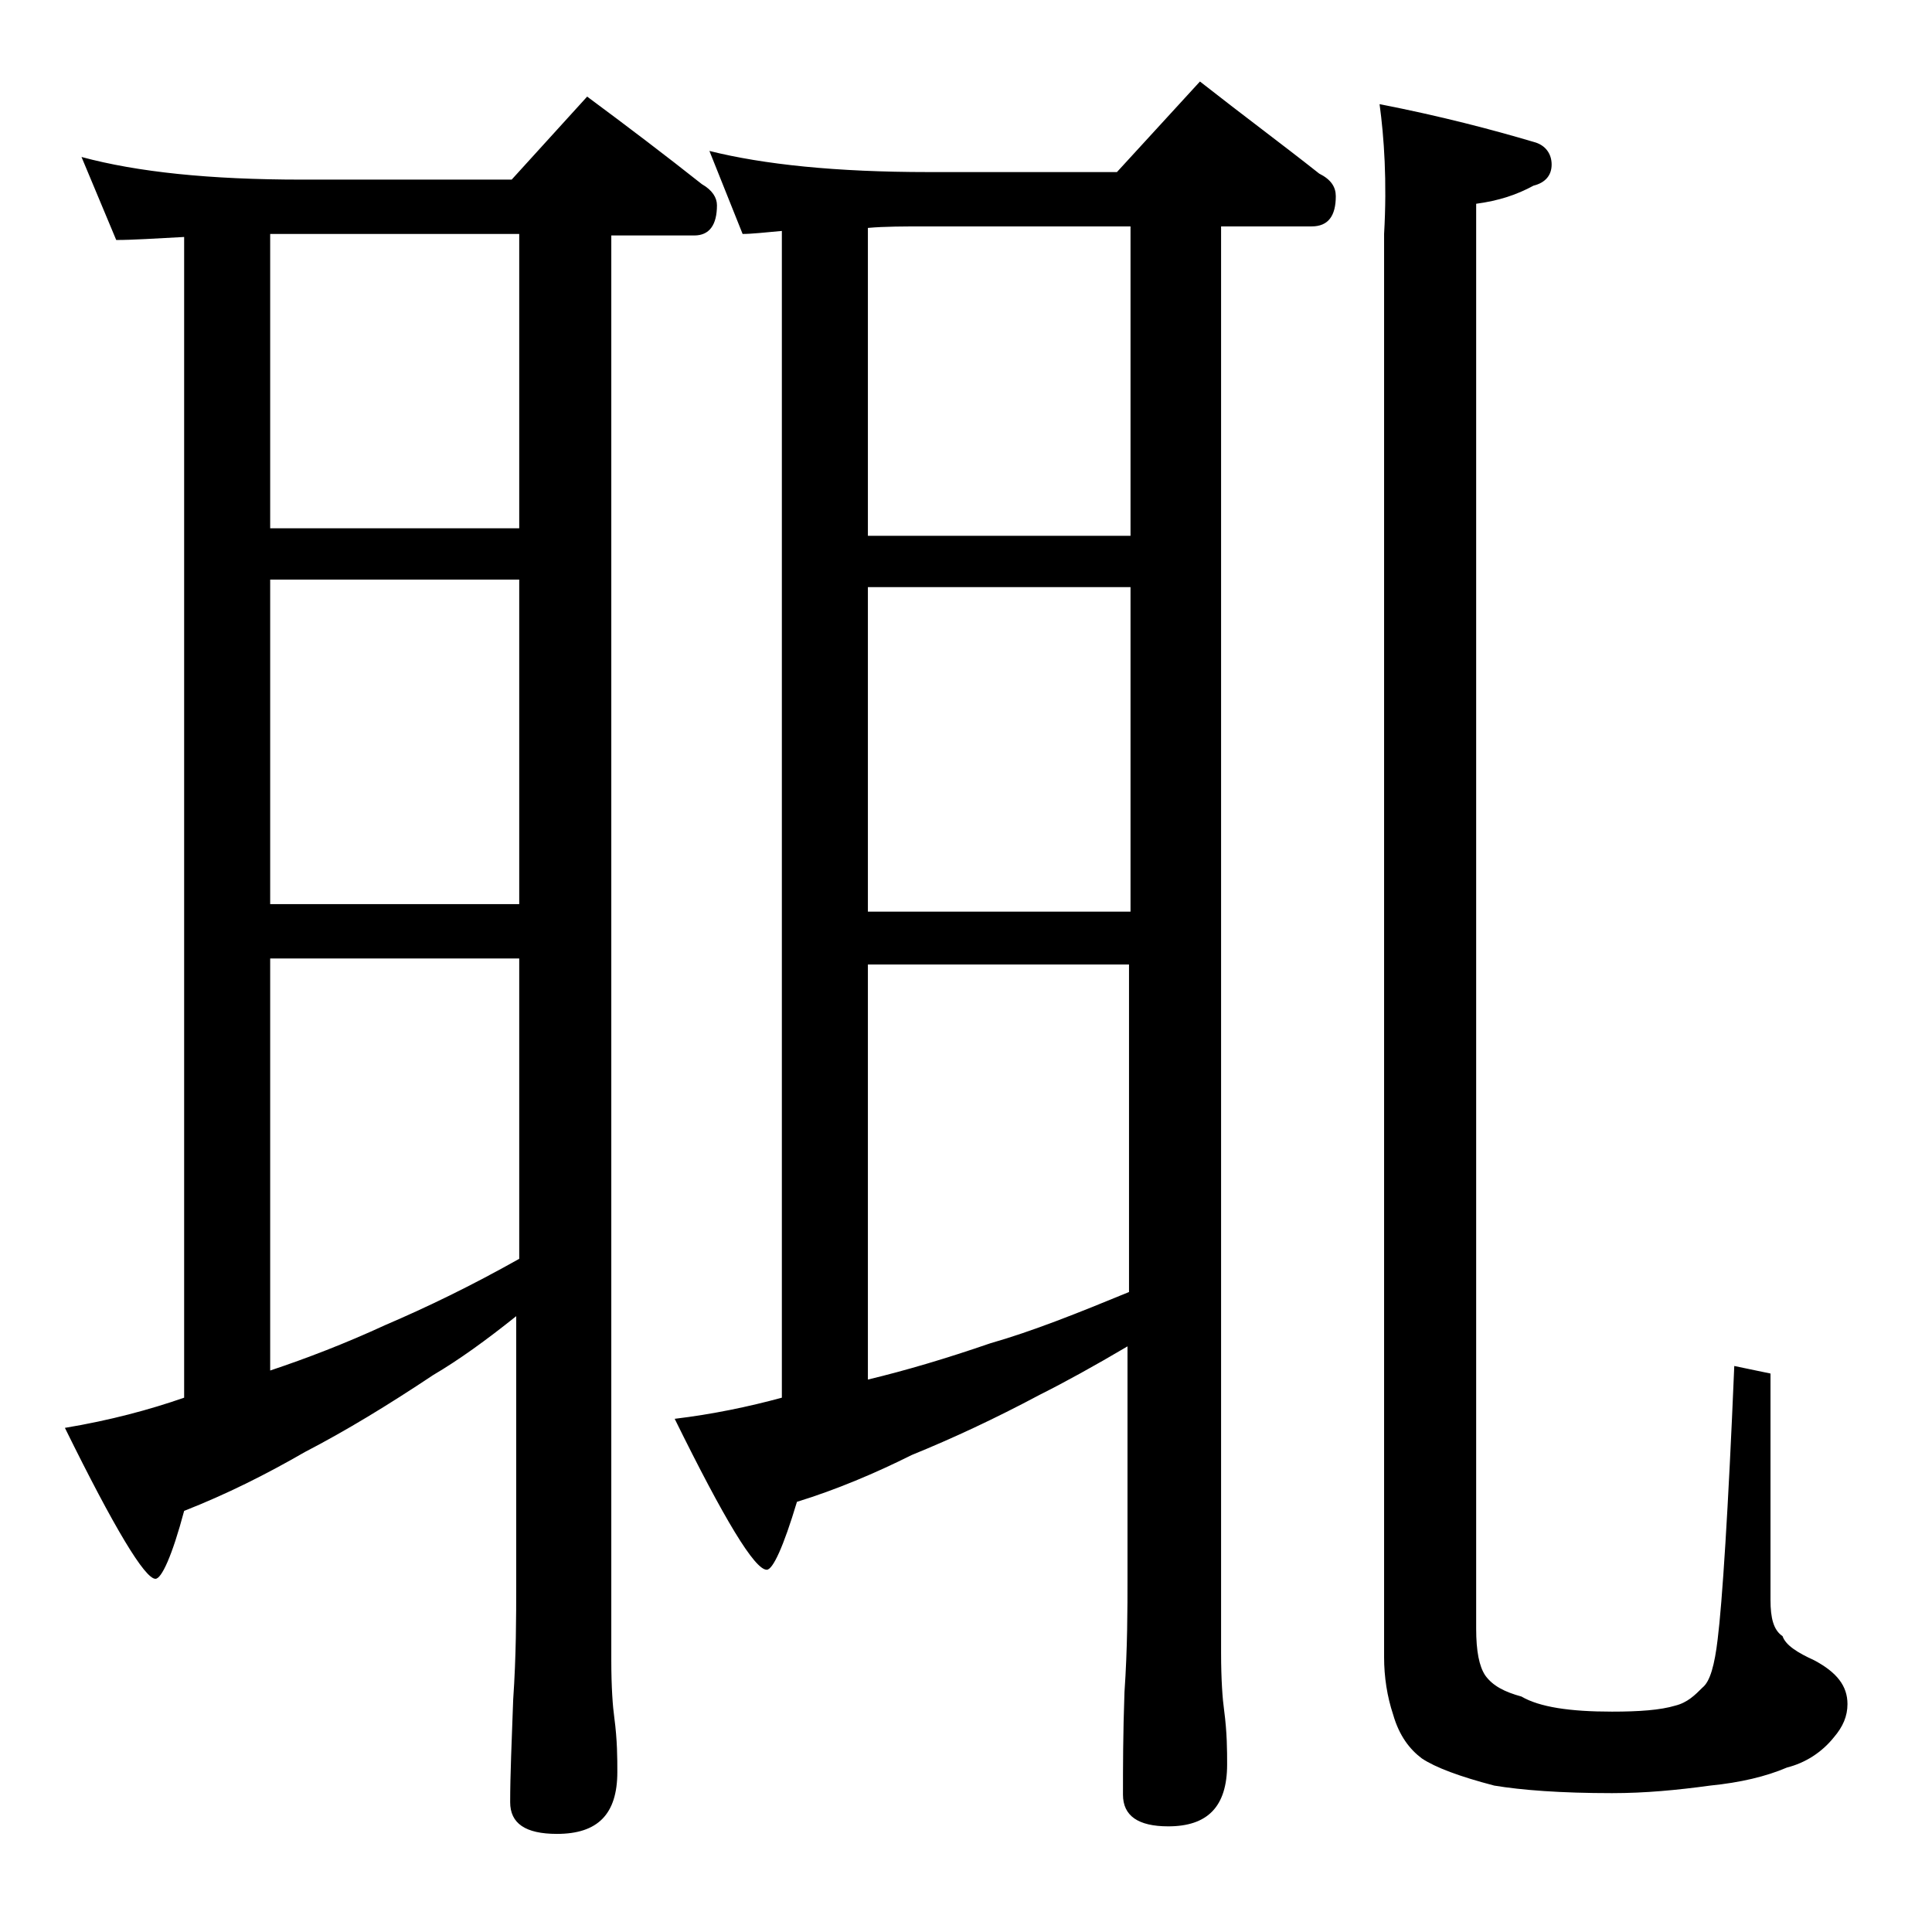 <?xml version="1.0" encoding="utf-8"?>
<!-- Generator: Adobe Illustrator 18.0.0, SVG Export Plug-In . SVG Version: 6.00 Build 0)  -->
<!DOCTYPE svg PUBLIC "-//W3C//DTD SVG 1.1//EN" "http://www.w3.org/Graphics/SVG/1.1/DTD/svg11.dtd">
<svg version="1.1" id="Layer_1" xmlns="http://www.w3.org/2000/svg" xmlns:xlink="http://www.w3.org/1999/xlink" x="0px" y="0px"
	 viewBox="0 0 128 128" enable-background="new 0 0 128 128" xml:space="preserve">
<path d="M5.4,10.4c3.7,1,8.5,1.5,14.6,1.5h13.9l5-5.5c2.7,2,5.2,3.9,7.6,5.8c0.7,0.4,1,0.9,1,1.4c0,1.3-0.5,2-1.5,2h-5.5V110
	c0,1.8,0.1,3.1,0.2,3.8c0.2,1.5,0.2,2.7,0.2,3.6c0,2.8-1.3,4.1-4,4.1c-2.1,0-3.1-0.7-3.1-2.1c0-1.8,0.1-4,0.2-6.8
	c0.2-2.9,0.2-5.5,0.2-7.6V87.2c-2,1.6-3.8,2.9-5.5,3.9c-3,2-5.8,3.7-8.5,5.1c-2.6,1.5-5.2,2.8-8,3.9c-0.8,3-1.5,4.5-1.9,4.5
	c-0.7,0-2.7-3.3-6-10c3-0.5,5.6-1.2,7.9-2V15.7c-1.9,0.1-3.4,0.2-4.5,0.2L5.4,10.4z M17.9,35h16.5V15.5H17.9V35z M17.9,59.9h16.5
	V38.4H17.9V59.9z M17.9,90.8c2.4-0.8,5-1.8,7.6-3c2.8-1.2,5.7-2.6,8.9-4.4V63.5H17.9V90.8z M47,10c3.6,0.9,8.4,1.4,14.5,1.4H74
	l5.5-6c2.8,2.2,5.5,4.2,7.9,6.1c0.8,0.4,1.1,0.9,1.1,1.5c0,1.3-0.5,2-1.6,2h-6v94.5c0,1.8,0.1,3.1,0.2,3.8c0.2,1.5,0.2,2.7,0.2,3.6
	c0,2.8-1.3,4.1-3.9,4.1c-2,0-3-0.7-3-2.1c0-1.8,0-4,0.1-6.8c0.2-2.9,0.2-5.5,0.2-7.6V89.2c-2.2,1.3-4.2,2.4-5.8,3.2
	c-3,1.6-5.8,2.9-8.5,4c-2.4,1.2-5,2.3-7.6,3.1c-0.9,3-1.6,4.5-2,4.5c-0.8,0-2.8-3.3-6.1-10c2.5-0.3,4.9-0.8,7.1-1.4V15.3
	c-1.1,0.1-2,0.2-2.6,0.2L47,10z M57.5,35.5h17.4V15H61.5c-1.6,0-2.9,0-4,0.1V35.5z M57.5,60.4h17.4V38.9H57.5V60.4z M57.5,91.4
	c2.5-0.6,5.2-1.4,8.1-2.4c2.8-0.8,5.8-2,9.2-3.4V63.9H57.5V91.4z M91.4,6.9c4.1,0.8,7.5,1.7,10.2,2.5c0.8,0.2,1.2,0.8,1.2,1.5
	s-0.4,1.2-1.2,1.4c-1.1,0.6-2.3,1-3.8,1.2v94.4c0,1.5,0.2,2.5,0.6,3.1c0.5,0.7,1.3,1.1,2.4,1.4c1.2,0.7,3.2,1,6,1
	c1.8,0,3.2-0.1,4.2-0.4c0.8-0.2,1.3-0.7,1.8-1.2c0.5-0.4,0.8-1.5,1-3.2c0.3-2.4,0.7-8.5,1.1-18.1l2.4,0.5V106c0,1.2,0.2,2,0.8,2.4
	c0.2,0.6,1,1.1,2.1,1.6c1.5,0.8,2.2,1.7,2.2,2.9c0,0.8-0.3,1.5-0.9,2.2c-0.8,1-1.9,1.7-3.1,2c-1.4,0.6-3.1,1-5.1,1.2
	c-2.2,0.3-4.3,0.5-6.5,0.5c-3.4,0-6-0.2-7.8-0.5c-2.3-0.6-3.9-1.2-4.8-1.8c-0.8-0.6-1.5-1.5-1.9-2.9c-0.4-1.2-0.6-2.5-0.6-3.8V15.5
	C91.9,12,91.7,9.1,91.4,6.9z"/>
</svg>
